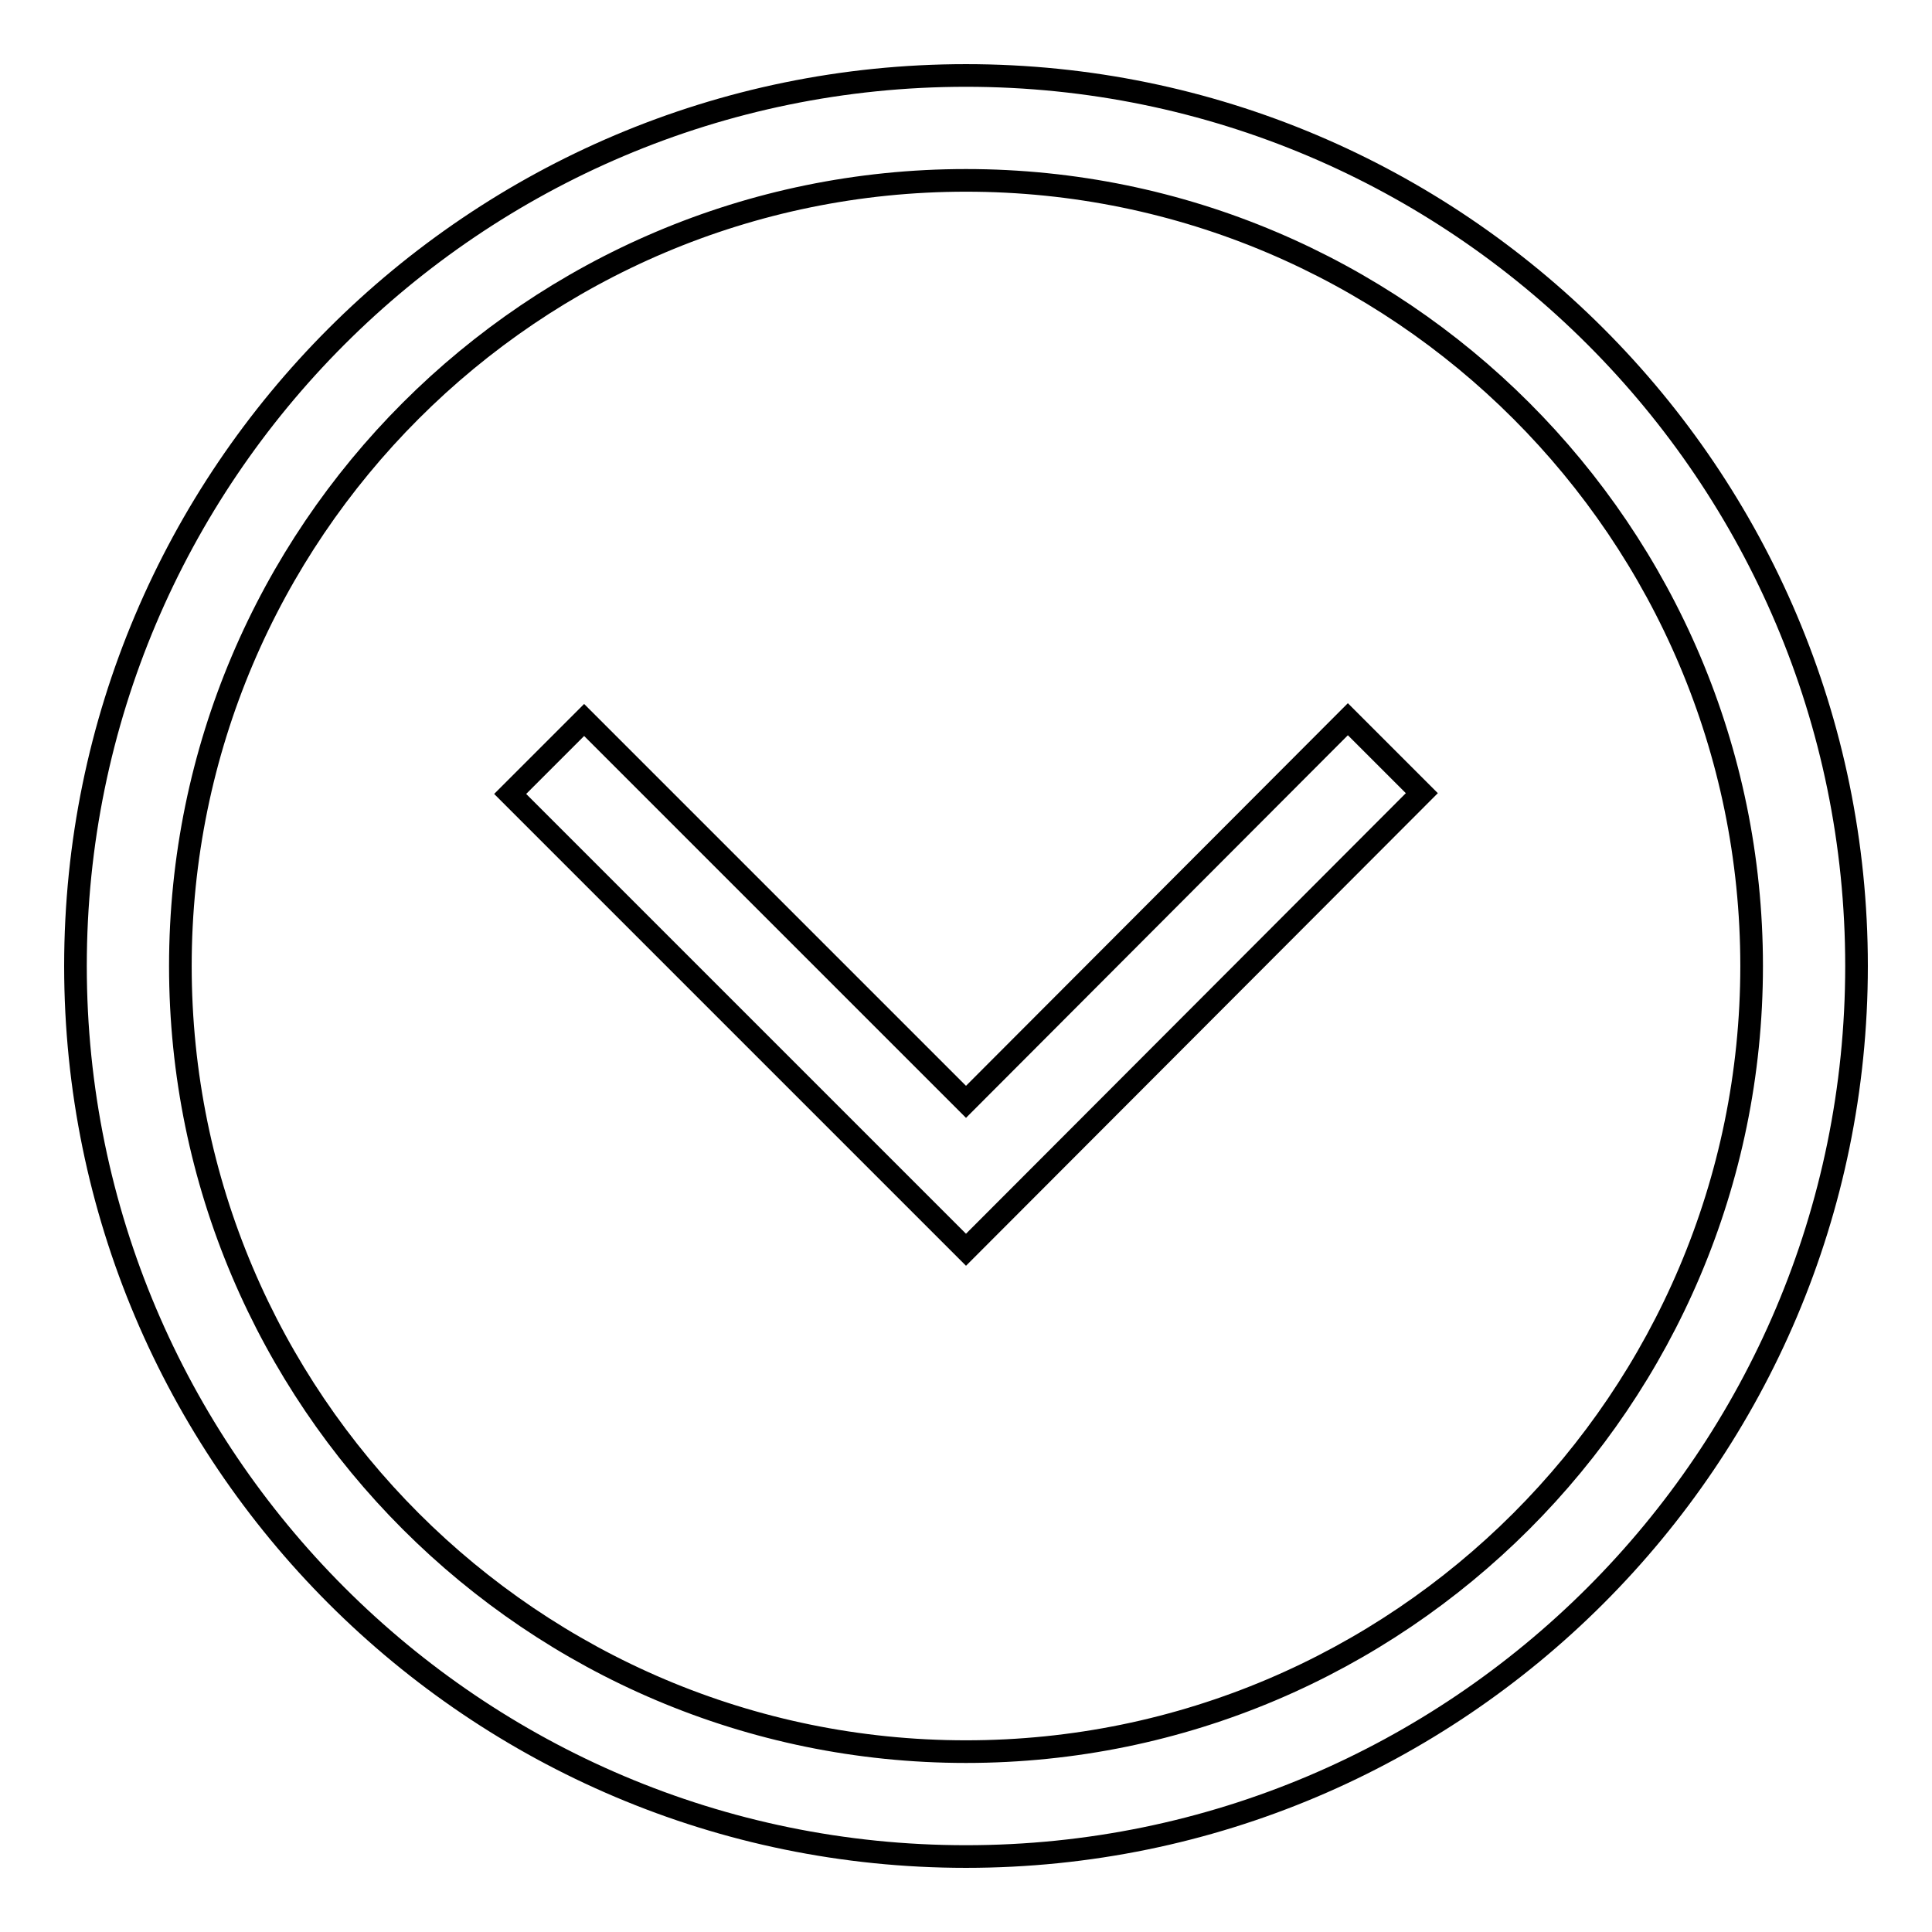 <?xml version="1.0" encoding="utf-8"?>
<!-- Svg Vector Icons : http://www.onlinewebfonts.com/icon -->
<!DOCTYPE svg PUBLIC "-//W3C//DTD SVG 1.1//EN" "http://www.w3.org/Graphics/SVG/1.1/DTD/svg11.dtd">
<svg version="1.1" xmlns="http://www.w3.org/2000/svg" xmlns:xlink="http://www.w3.org/1999/xlink" x="0px" y="0px" viewBox="0 0 256 256" enable-background="new 0 0 256 256" xml:space="preserve">
<g><g><path stroke-width="3" fill-opacity="0" stroke="#000000"  d="M178.6,95.3l9.8,9.8L128,165.6l-60.4-60.4l9.8-9.8l50.6,50.6L178.6,95.3L178.6,95.3z M246,128c0,65.1-52.9,118-118,118c-65.1,0-118-52.9-118-118C10,62.9,62.9,10,128,10C193.1,10,246,62.9,246,128z M232.1,128c0-57.4-46.7-104.1-104.1-104.1C70.6,23.9,23.9,70.6,23.9,128c0,57.4,46.7,104.1,104.1,104.1C185.4,232.1,232.1,185.4,232.1,128z"/></g></g>
</svg>